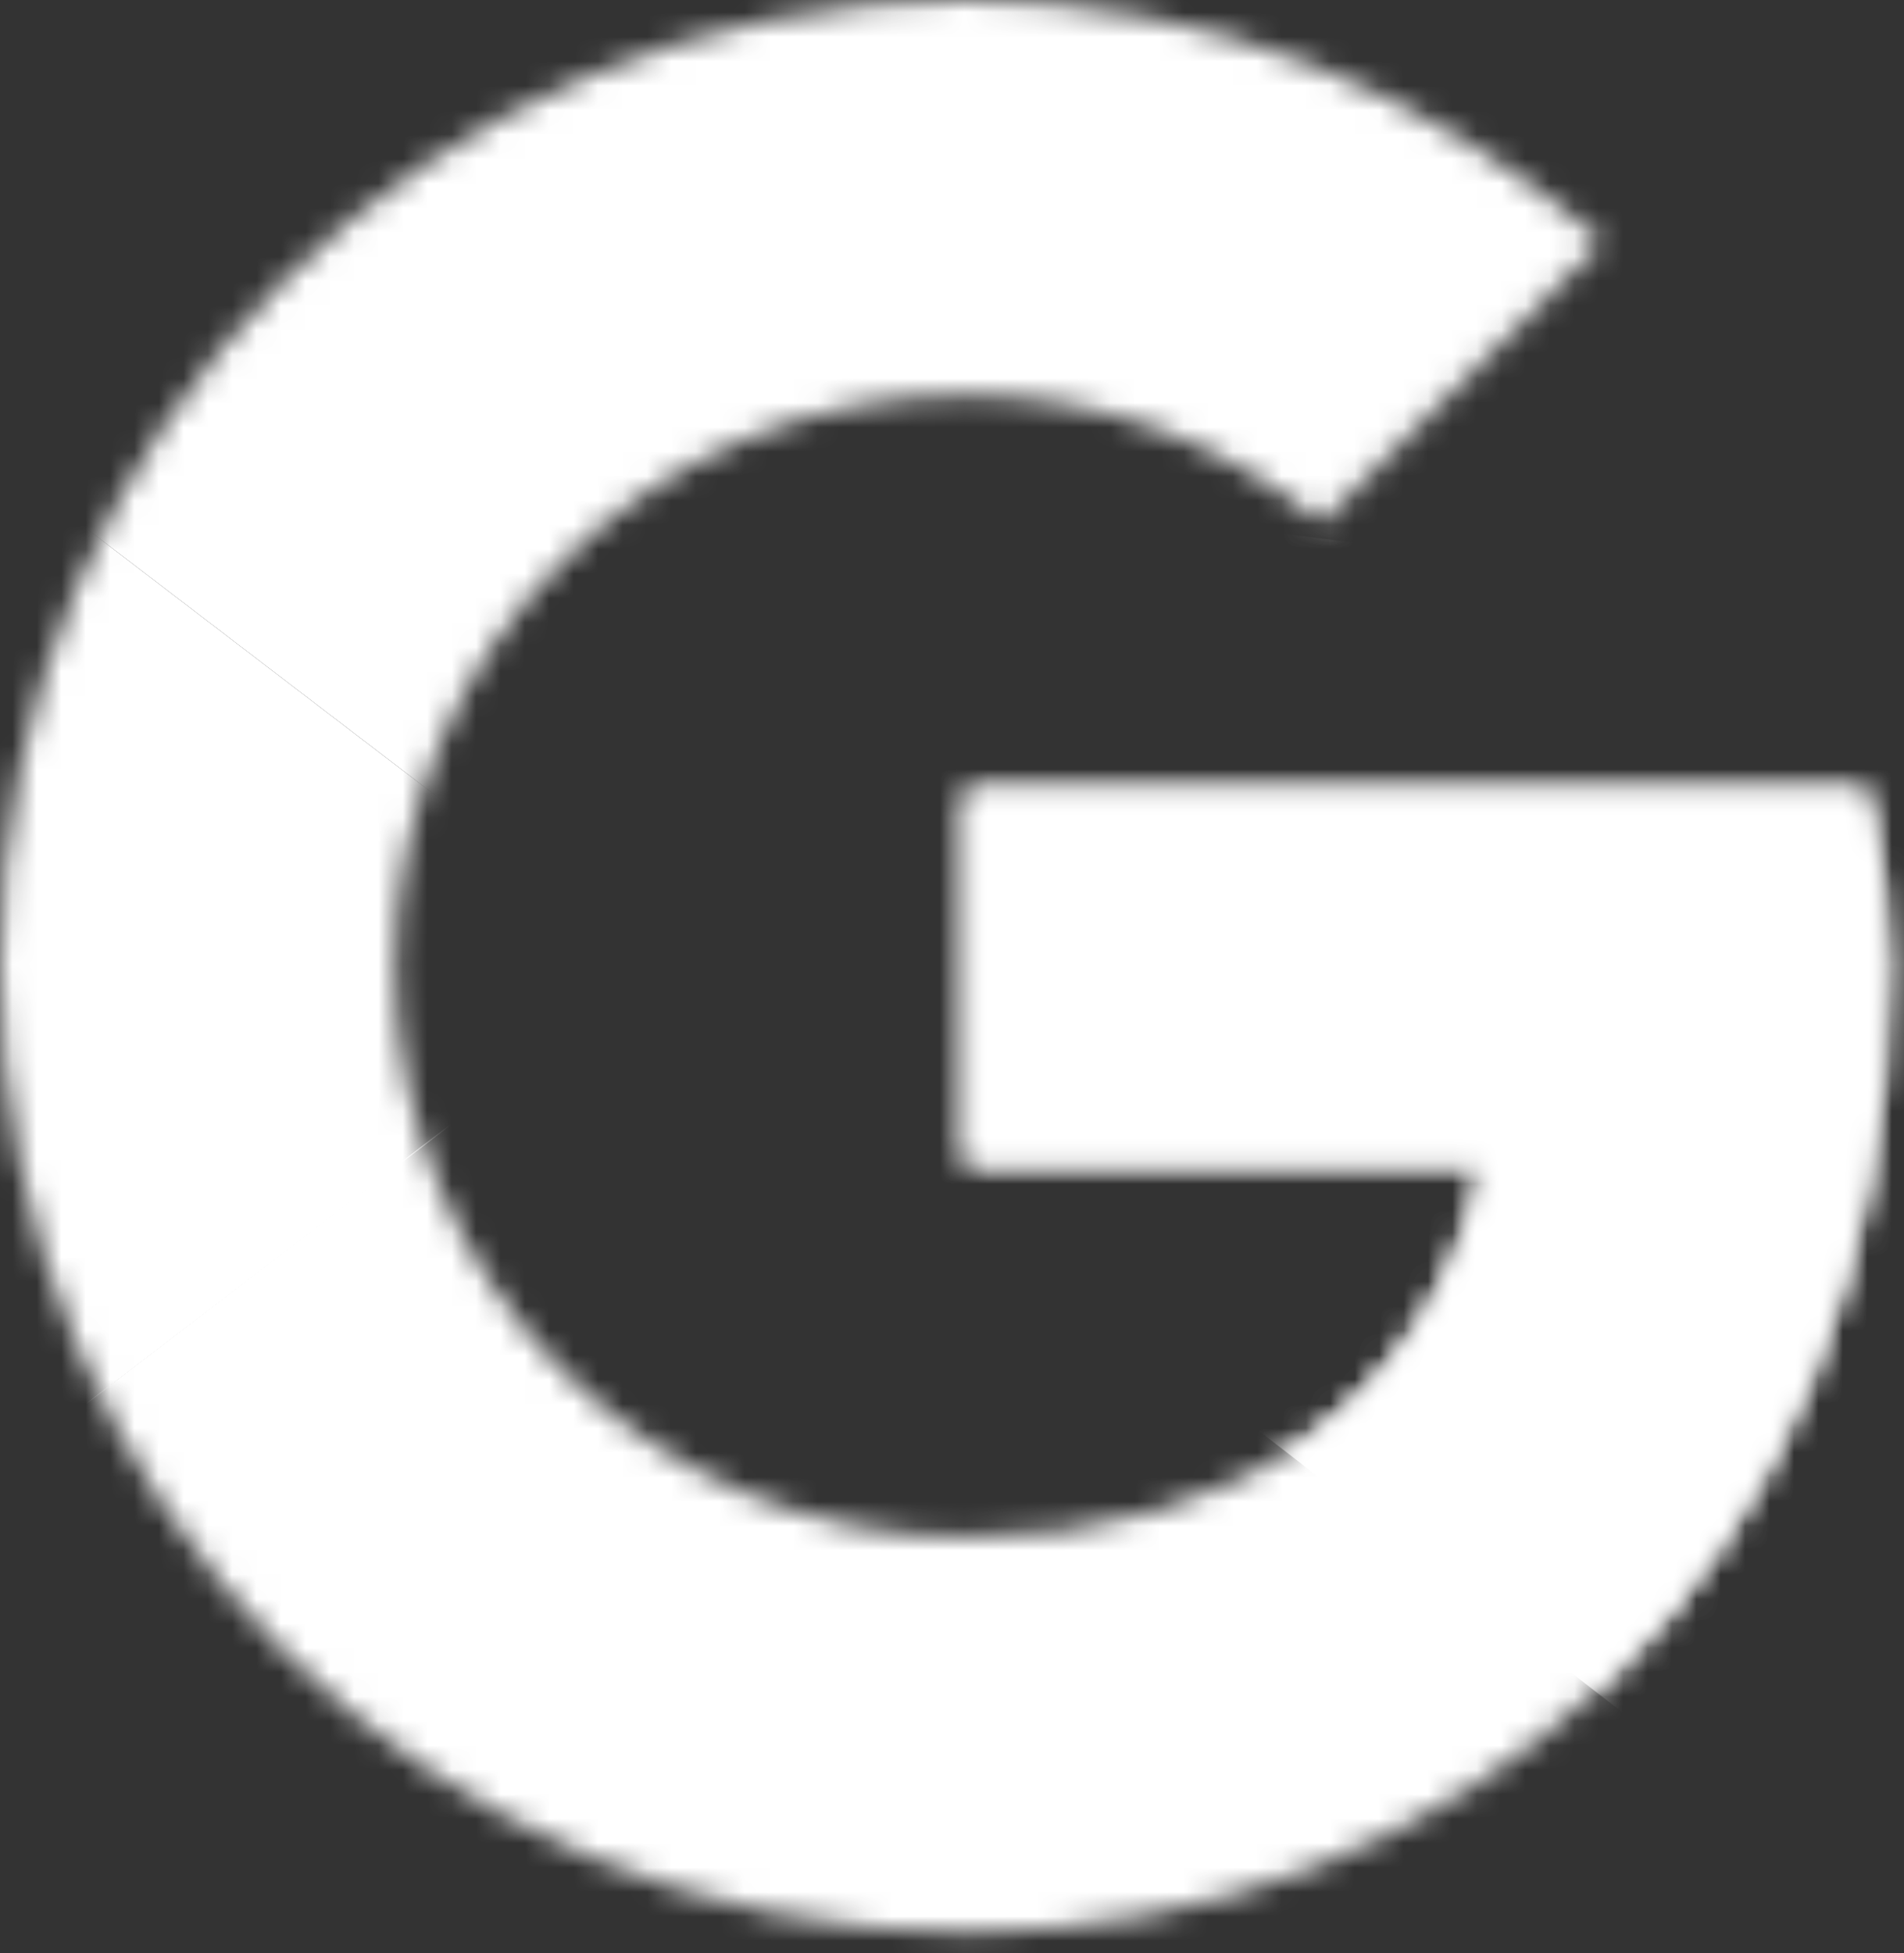 <svg width="78" height="80" viewBox="0 0 78 80" fill="none" xmlns="http://www.w3.org/2000/svg">
<rect x="0" y="0" width="78" height="80" fill="#333333" stroke="none"/>
<mask id="mask0_1_8802" style="mask-type:luminance" maskUnits="userSpaceOnUse" x="0" y="0" width="78" height="80">
<path d="M76.45 32.379H39.574V47.669H60.8C58.821 57.382 50.547 62.958 39.574 62.958C26.622 62.958 16.189 52.525 16.189 39.574C16.189 26.622 26.622 16.189 39.574 16.189C45.15 16.189 50.187 18.168 54.144 21.406L65.657 9.893C58.641 3.778 49.647 0 39.574 0C17.628 0 0 17.628 0 39.574C0 61.519 17.628 79.148 39.574 79.148C59.361 79.148 77.349 64.757 77.349 39.574C77.349 37.235 76.989 34.717 76.45 32.379Z" fill="white"/>
</mask>
<g mask="url(#mask0_1_8802)">
<path d="M-3.598 62.958V16.189L26.982 39.574L-3.598 62.958Z" fill="white"/>
</g>
<mask id="mask1_1_8802" style="mask-type:luminance" maskUnits="userSpaceOnUse" x="0" y="0" width="78" height="80">
<path d="M76.45 32.379H39.574V47.669H60.8C58.821 57.382 50.547 62.958 39.574 62.958C26.622 62.958 16.189 52.525 16.189 39.574C16.189 26.622 26.622 16.189 39.574 16.189C45.15 16.189 50.187 18.168 54.144 21.406L65.657 9.893C58.641 3.778 49.647 0 39.574 0C17.628 0 0 17.628 0 39.574C0 61.519 17.628 79.148 39.574 79.148C59.361 79.148 77.349 64.757 77.349 39.574C77.349 37.235 76.989 34.717 76.45 32.379Z" fill="white"/>
</mask>
<g mask="url(#mask1_1_8802)">
<path d="M-3.598 16.189L26.982 39.573L39.574 28.601L82.745 21.585V-3.598H-3.598V16.189Z" fill="white"/>
</g>
<mask id="mask2_1_8802" style="mask-type:luminance" maskUnits="userSpaceOnUse" x="0" y="0" width="78" height="80">
<path d="M76.45 32.379H39.574V47.669H60.8C58.821 57.382 50.547 62.958 39.574 62.958C26.623 62.958 16.19 52.525 16.19 39.574C16.19 26.622 26.623 16.189 39.574 16.189C45.15 16.189 50.187 18.168 54.145 21.406L65.657 9.893C58.642 3.778 49.648 0 39.574 0C17.629 0 0 17.628 0 39.574C0 61.519 17.629 79.148 39.574 79.148C59.361 79.148 77.349 64.757 77.349 39.574C77.349 37.235 76.989 34.717 76.45 32.379Z" fill="white"/>
</mask>
<g mask="url(#mask2_1_8802)">
<path d="M-3.598 62.958L50.366 21.585L64.577 23.384L82.745 -3.598V82.745H-3.598V62.958Z" fill="white"/>
</g>
<mask id="mask3_1_8802" style="mask-type:luminance" maskUnits="userSpaceOnUse" x="0" y="0" width="78" height="80">
<path d="M76.45 32.379H39.574V47.669H60.8C58.821 57.382 50.547 62.958 39.574 62.958C26.623 62.958 16.19 52.525 16.19 39.574C16.19 26.622 26.623 16.189 39.574 16.189C45.15 16.189 50.187 18.168 54.145 21.406L65.657 9.893C58.642 3.778 49.648 0 39.574 0C17.629 0 0 17.628 0 39.574C0 61.519 17.629 79.148 39.574 79.148C59.361 79.148 77.349 64.757 77.349 39.574C77.349 37.235 76.989 34.717 76.45 32.379Z" fill="white"/>
</mask>
<g mask="url(#mask3_1_8802)">
<path d="M82.747 82.745L26.984 39.574L19.789 34.177L82.747 16.189V82.745Z" fill="white"/>
</g>
</svg>
